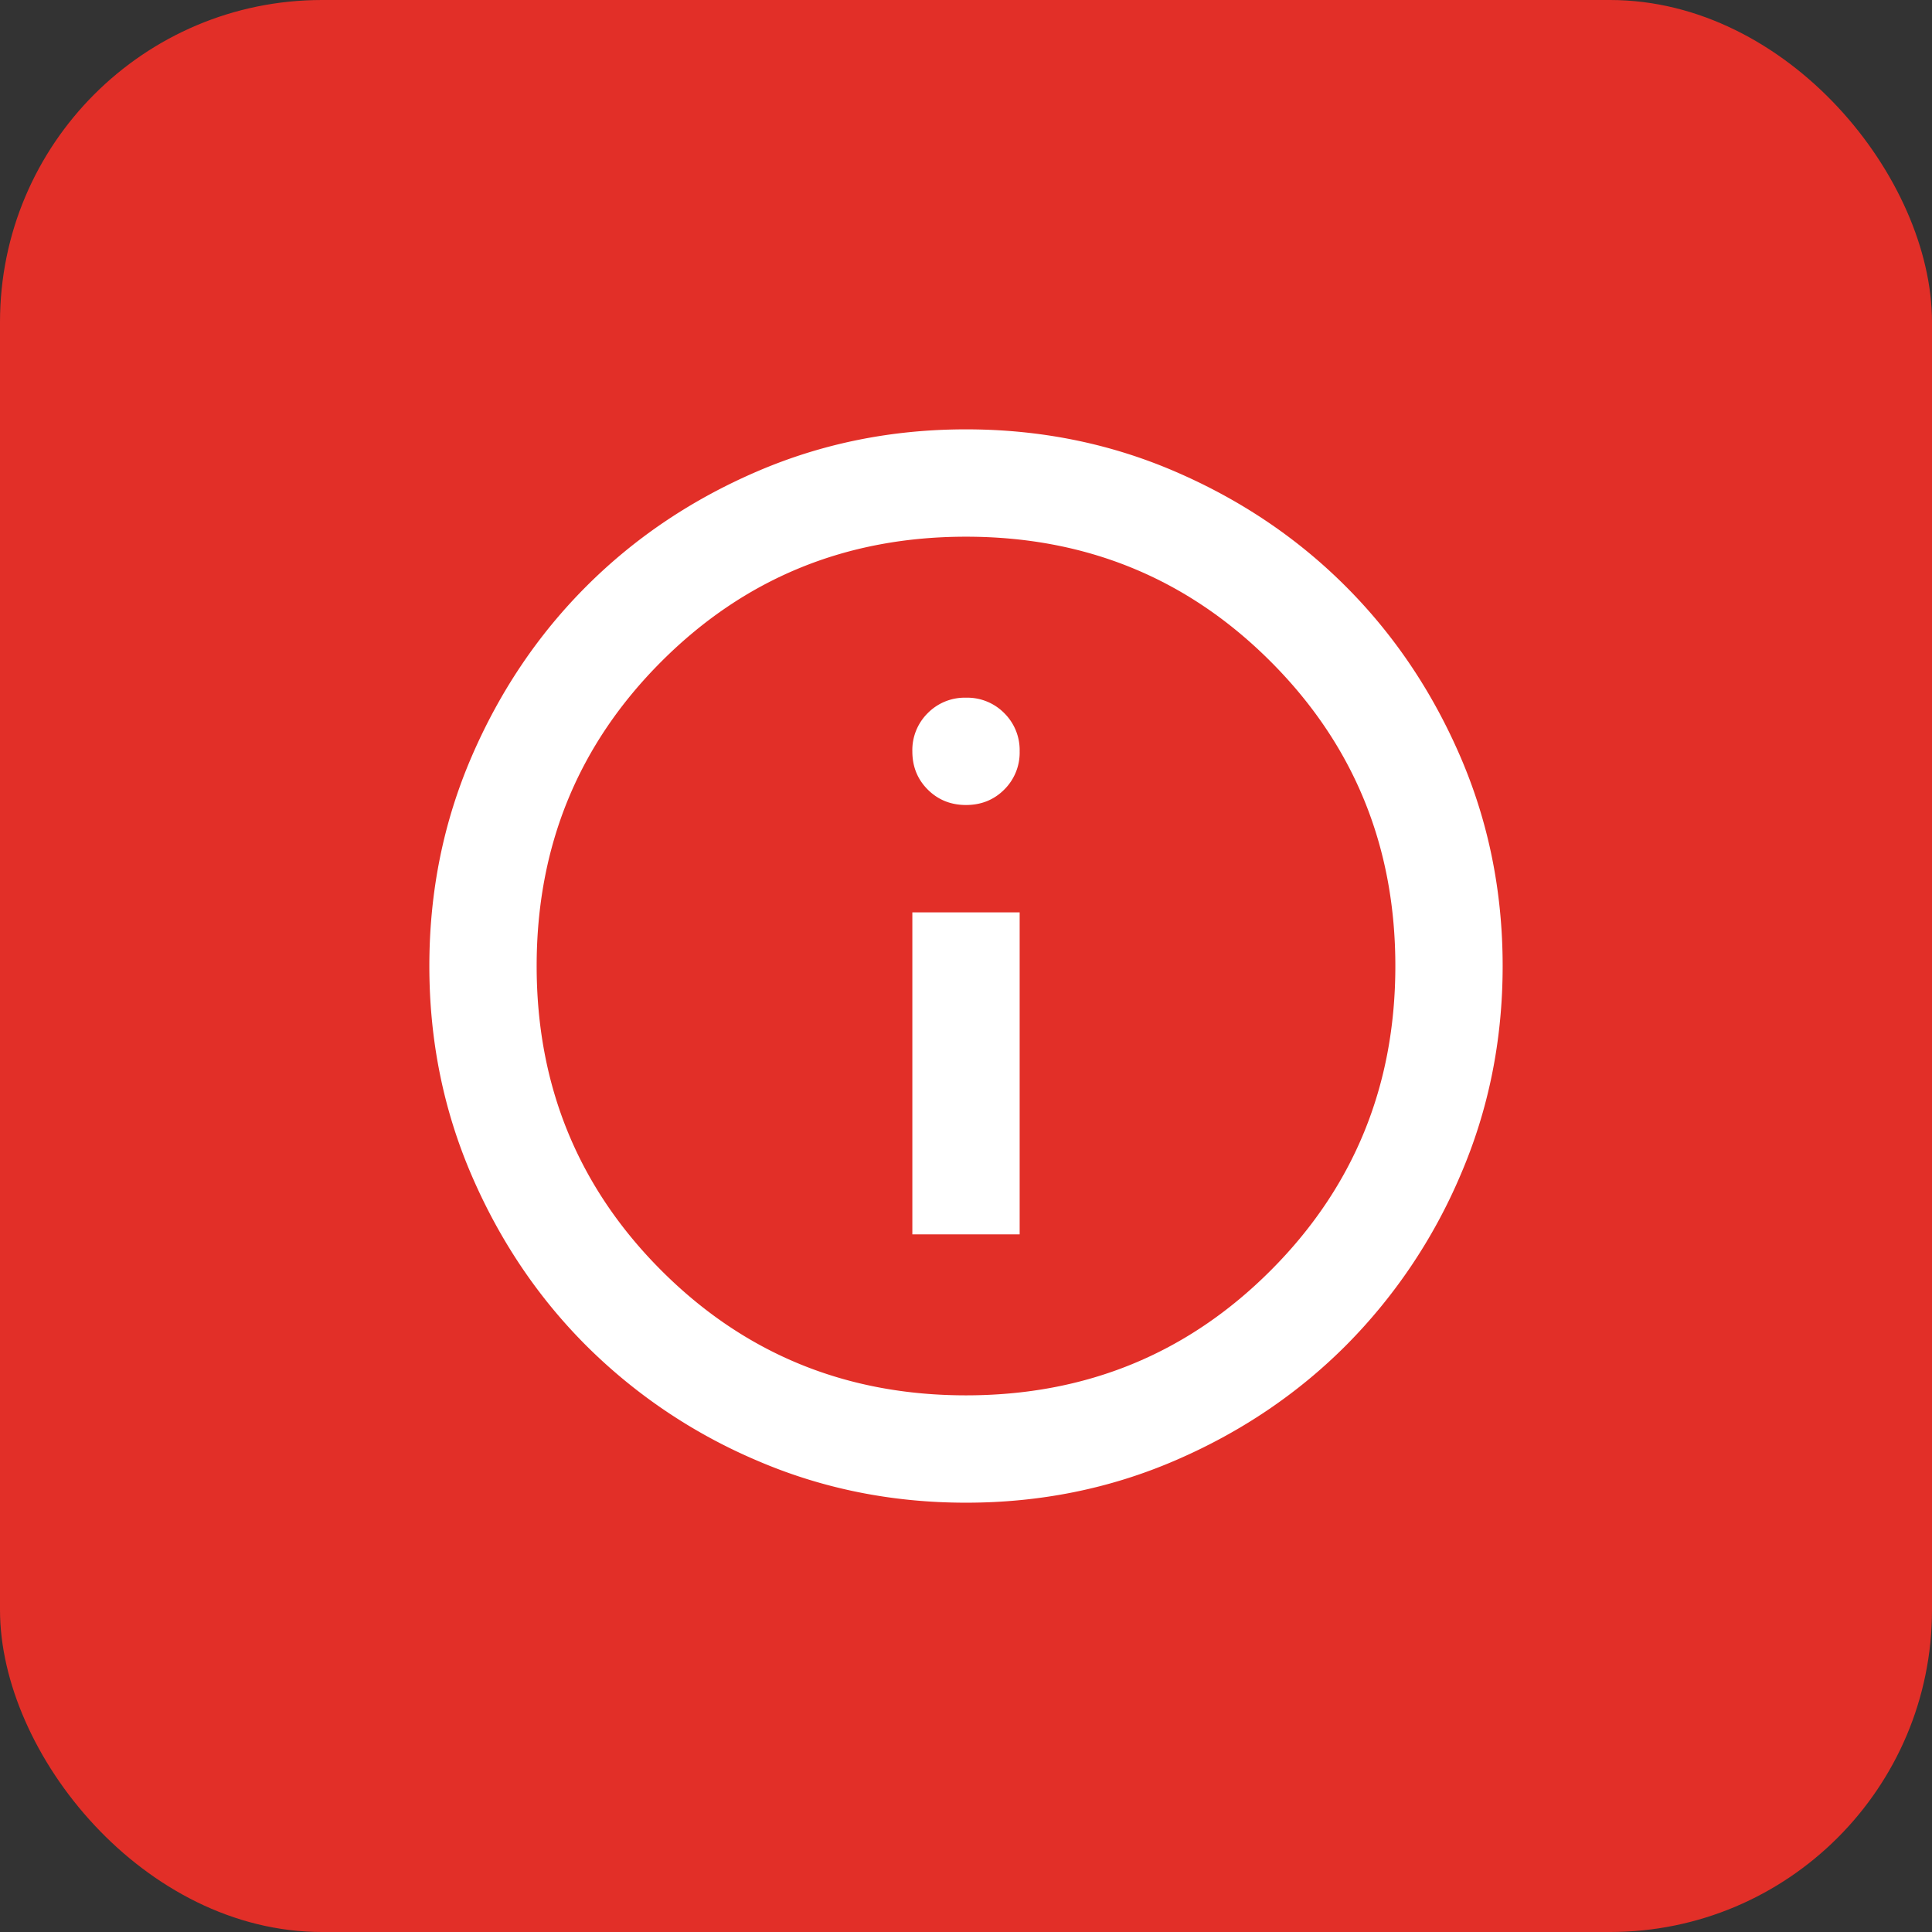 <svg xmlns="http://www.w3.org/2000/svg" width="48" height="48" fill="none" viewBox="0 0 48 48"><rect x="0" y="0" width="48" height="48" fill="#333333" stroke="none"/><rect width="48" height="48" fill="#E22F28" rx="8"/><mask id="mask0_1317_3390" width="32" height="32" x="8" y="8" maskUnits="userSpaceOnUse" style="mask-type:alpha"><path fill="#D9D9D9" d="M8 8h32v32H8z"/></mask><g mask="url(#mask0_1317_3390)"><path fill="#fff" d="M22.667 30.667h2.666v-8h-2.666v8ZM24 20c.378 0 .695-.128.95-.383a1.29 1.29 0 0 0 .383-.95 1.29 1.29 0 0 0-.383-.95 1.29 1.29 0 0 0-.95-.383 1.29 1.29 0 0 0-.95.383 1.29 1.29 0 0 0-.383.95c0 .378.127.694.383.95.256.255.572.383.95.383Zm0 17.334c-1.844 0-3.578-.35-5.2-1.05a13.465 13.465 0 0 1-4.233-2.85c-1.2-1.2-2.15-2.611-2.85-4.234-.7-1.622-1.05-3.355-1.05-5.2 0-1.844.35-3.578 1.05-5.2.7-1.622 1.65-3.033 2.85-4.233 1.2-1.2 2.61-2.15 4.233-2.85 1.622-.7 3.356-1.05 5.2-1.05 1.845 0 3.578.35 5.2 1.05 1.622.7 3.033 1.65 4.233 2.85 1.2 1.2 2.15 2.611 2.85 4.233.7 1.622 1.05 3.356 1.05 5.2 0 1.845-.35 3.578-1.05 5.2a13.465 13.465 0 0 1-2.85 4.234c-1.2 1.2-2.61 2.15-4.233 2.85-1.622.7-3.355 1.05-5.2 1.05Zm0-2.667c2.978 0 5.5-1.033 7.567-3.1 2.066-2.067 3.1-4.589 3.1-7.567 0-2.977-1.034-5.5-3.1-7.566-2.067-2.067-4.59-3.1-7.567-3.1-2.978 0-5.5 1.033-7.567 3.1-2.066 2.066-3.1 4.588-3.1 7.566 0 2.978 1.034 5.5 3.1 7.567 2.067 2.067 4.59 3.1 7.567 3.1Z"/></g></svg>